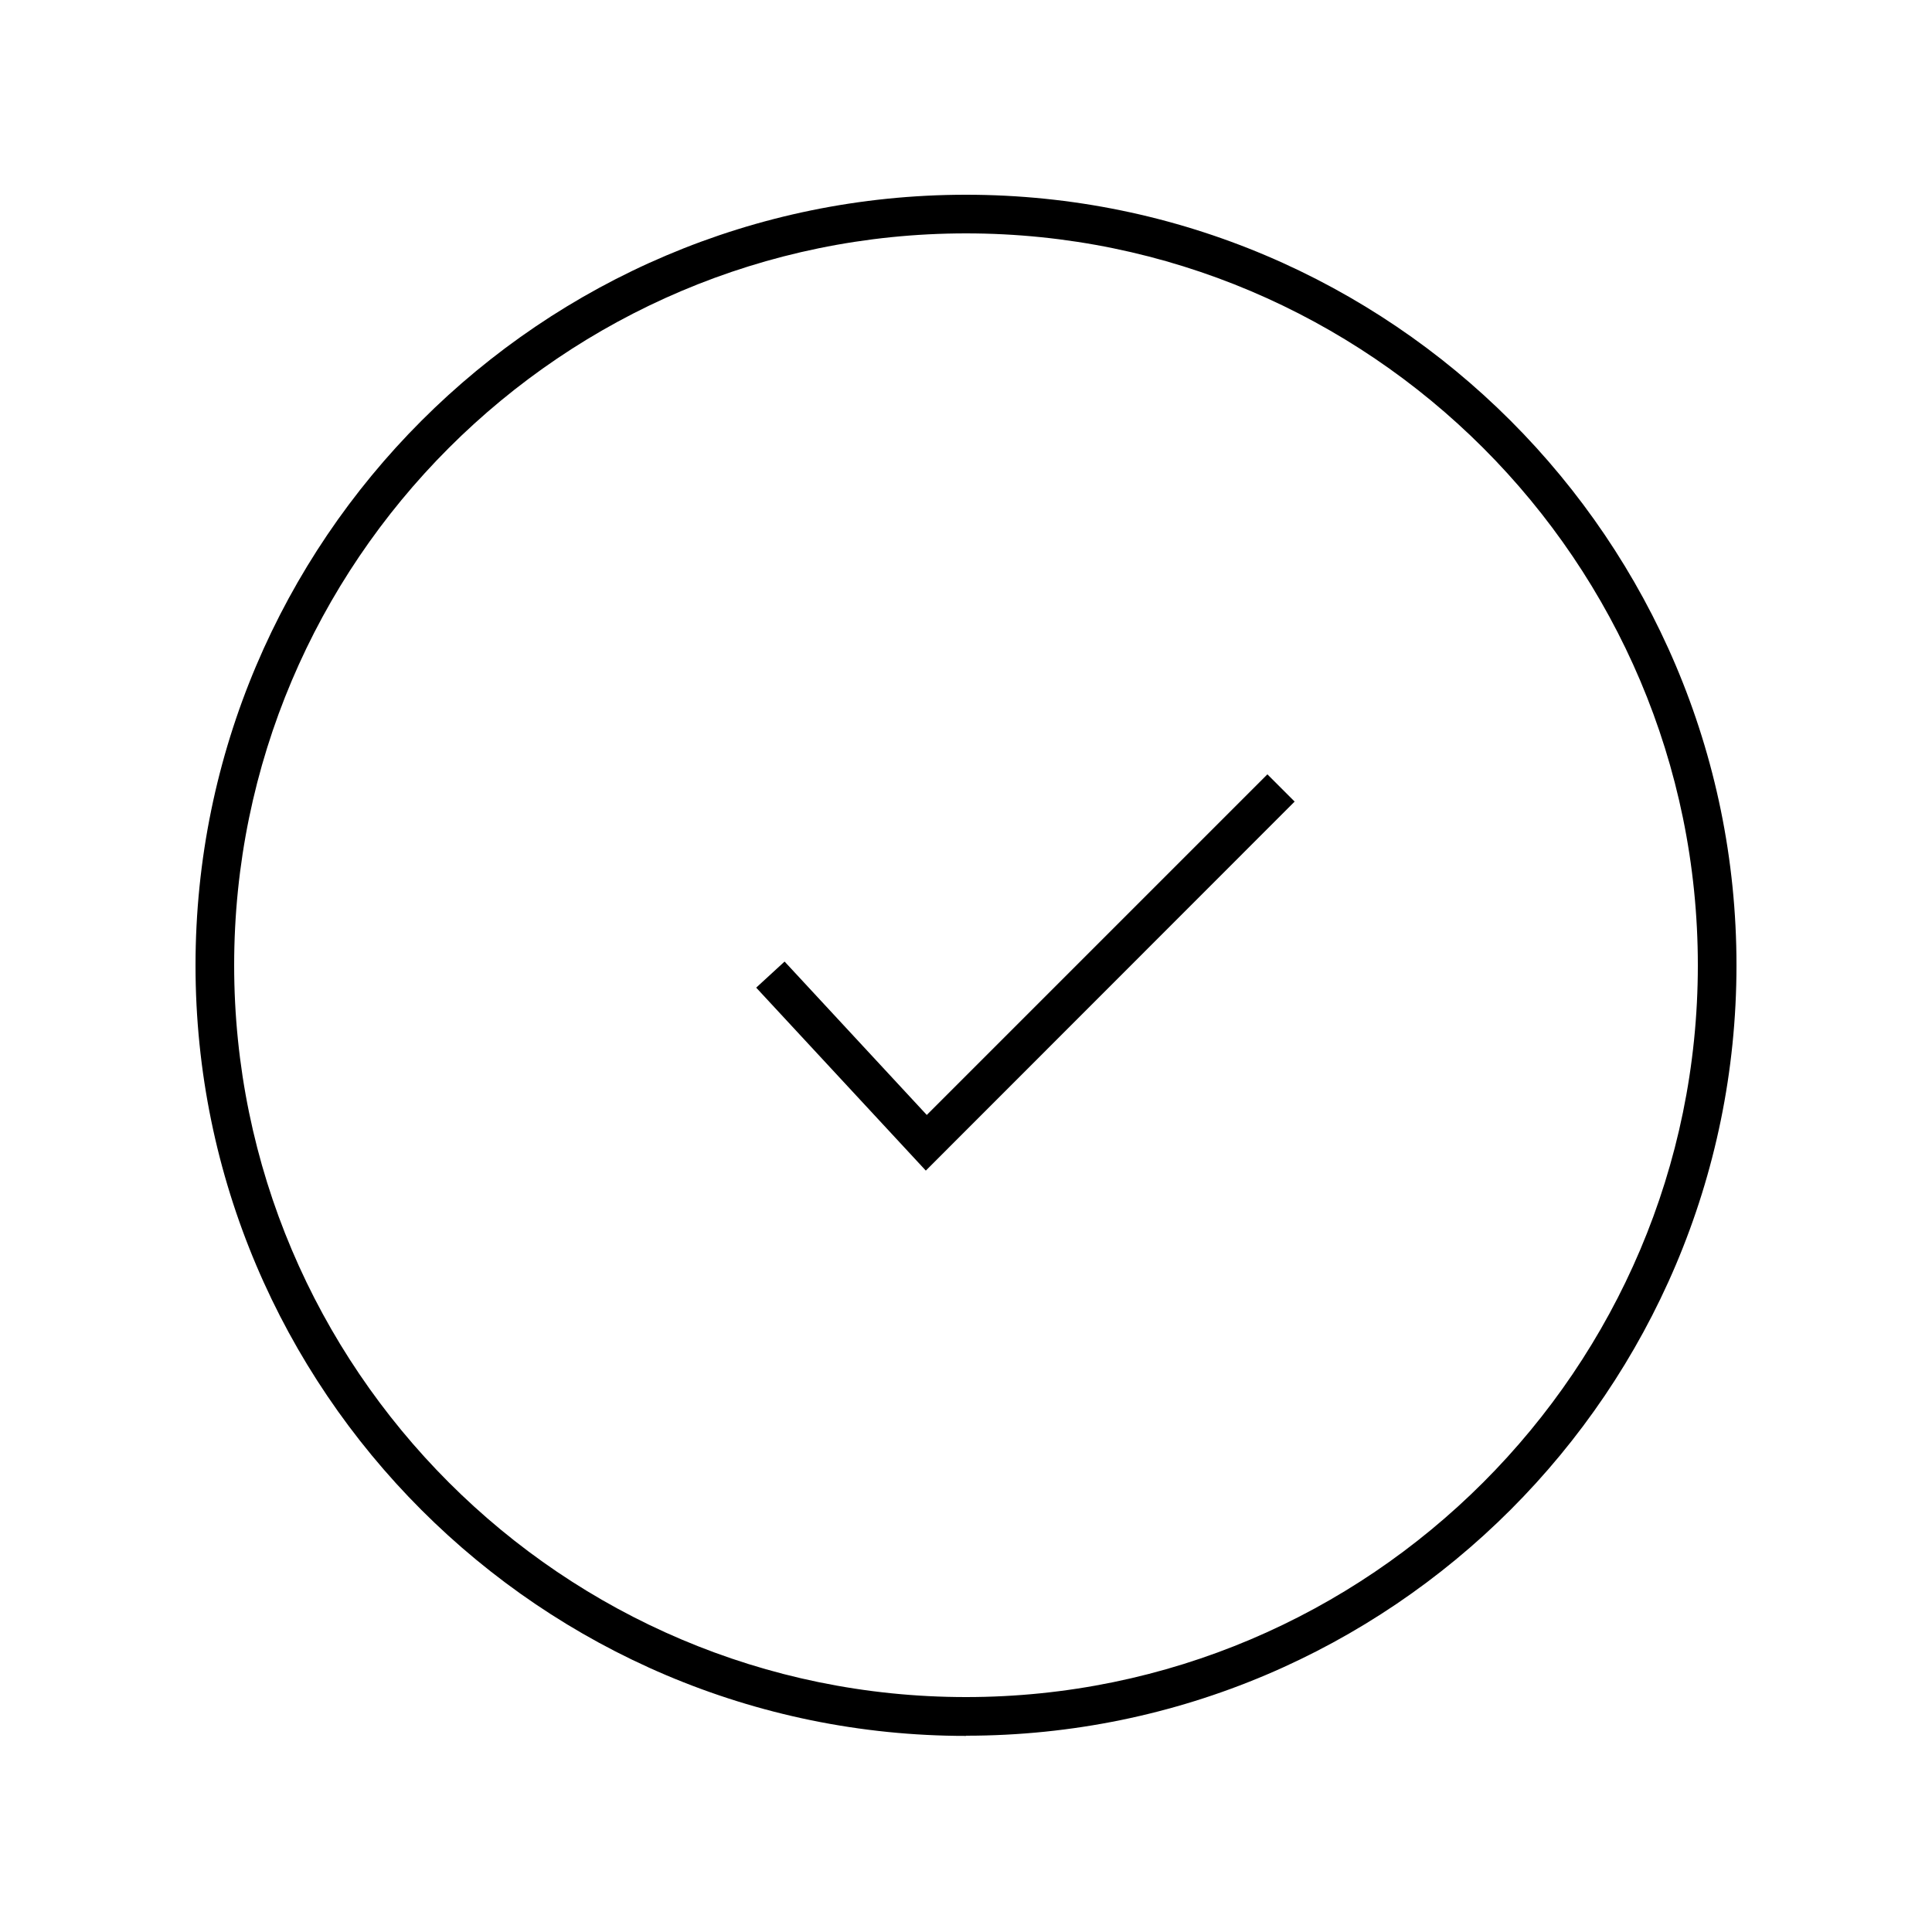 <?xml version="1.0" encoding="UTF-8"?>
<svg id="Crafticons_-_Simple_Set" data-name="Crafticons - Simple Set" xmlns="http://www.w3.org/2000/svg" viewBox="0 0 100 100">
  <polygon points="47.92 60.59 39.14 51.12 40.61 49.77 47.97 57.71 65.6 40.08 67.01 41.49 47.92 60.59"/>
  <path d="M50,89.85c-21.99,0-39.88-17.89-39.88-39.88S28.01,10.08,50,10.08s39.88,17.89,39.88,39.88-17.89,39.88-39.88,39.88ZM50,12.08c-20.89,0-37.88,17-37.88,37.88s17,37.88,37.88,37.88,37.88-17,37.88-37.88S70.89,12.08,50,12.08Z"/>
</svg>